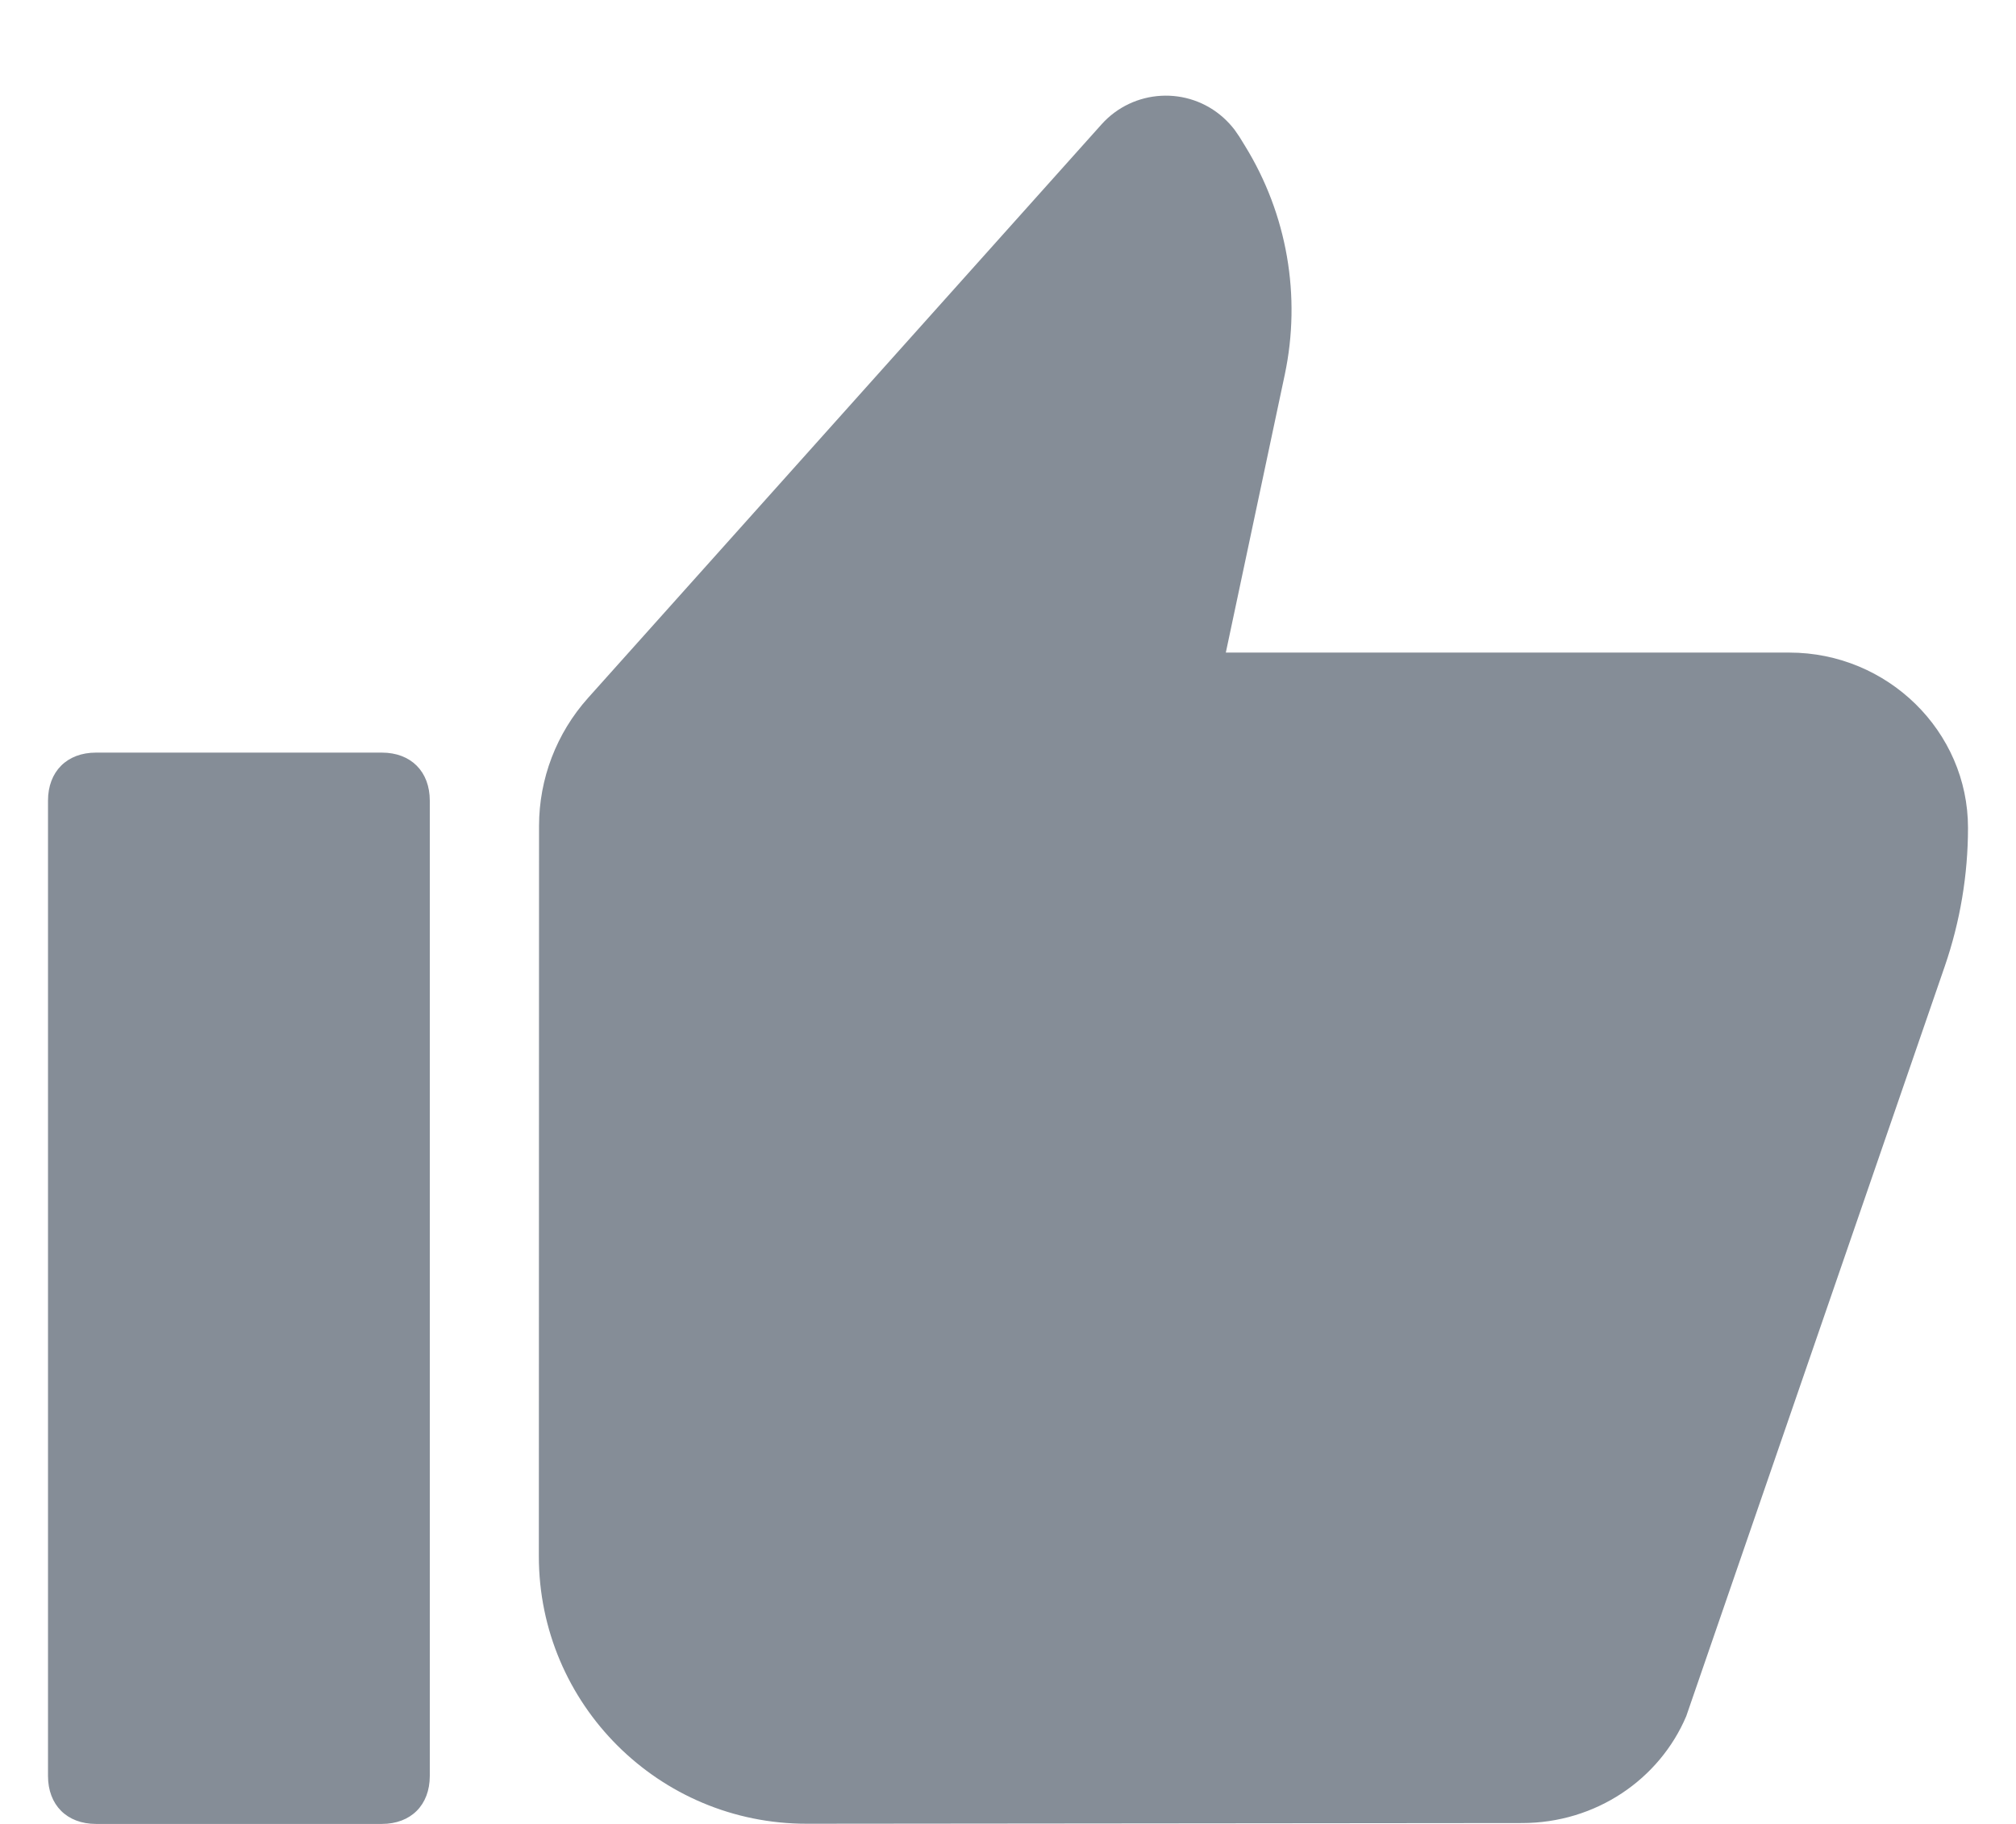 <svg width="21" height="19" viewBox="0 0 21 19" fill="none" xmlns="http://www.w3.org/2000/svg">
<path fill-rule="evenodd" clip-rule="evenodd" d="M3.977 7.84C4.281 7.84 4.477 8.037 4.477 8.341V18.5C4.477 18.803 4.281 19 3.977 19H1C0.697 19 0.5 18.803 0.5 18.5V8.341C0.5 8.037 0.697 7.84 1 7.84H3.977ZM12.744 1.226C12.787 1.265 12.826 1.307 12.861 1.353L12.91 1.424L12.969 1.52C13.408 2.232 13.556 3.085 13.383 3.903L12.769 6.798H18.639C19.663 6.798 20.5 7.619 20.5 8.623C20.5 9.113 20.418 9.6 20.259 10.063L17.565 17.878C17.286 18.535 16.625 18.991 15.853 18.991L8.406 18.998C6.865 19.001 5.614 17.753 5.613 16.213L5.615 8.604C5.615 8.112 5.797 7.638 6.125 7.271L11.473 1.297C11.804 0.926 12.374 0.894 12.744 1.226Z" fill="#858D97"/>
</svg>
